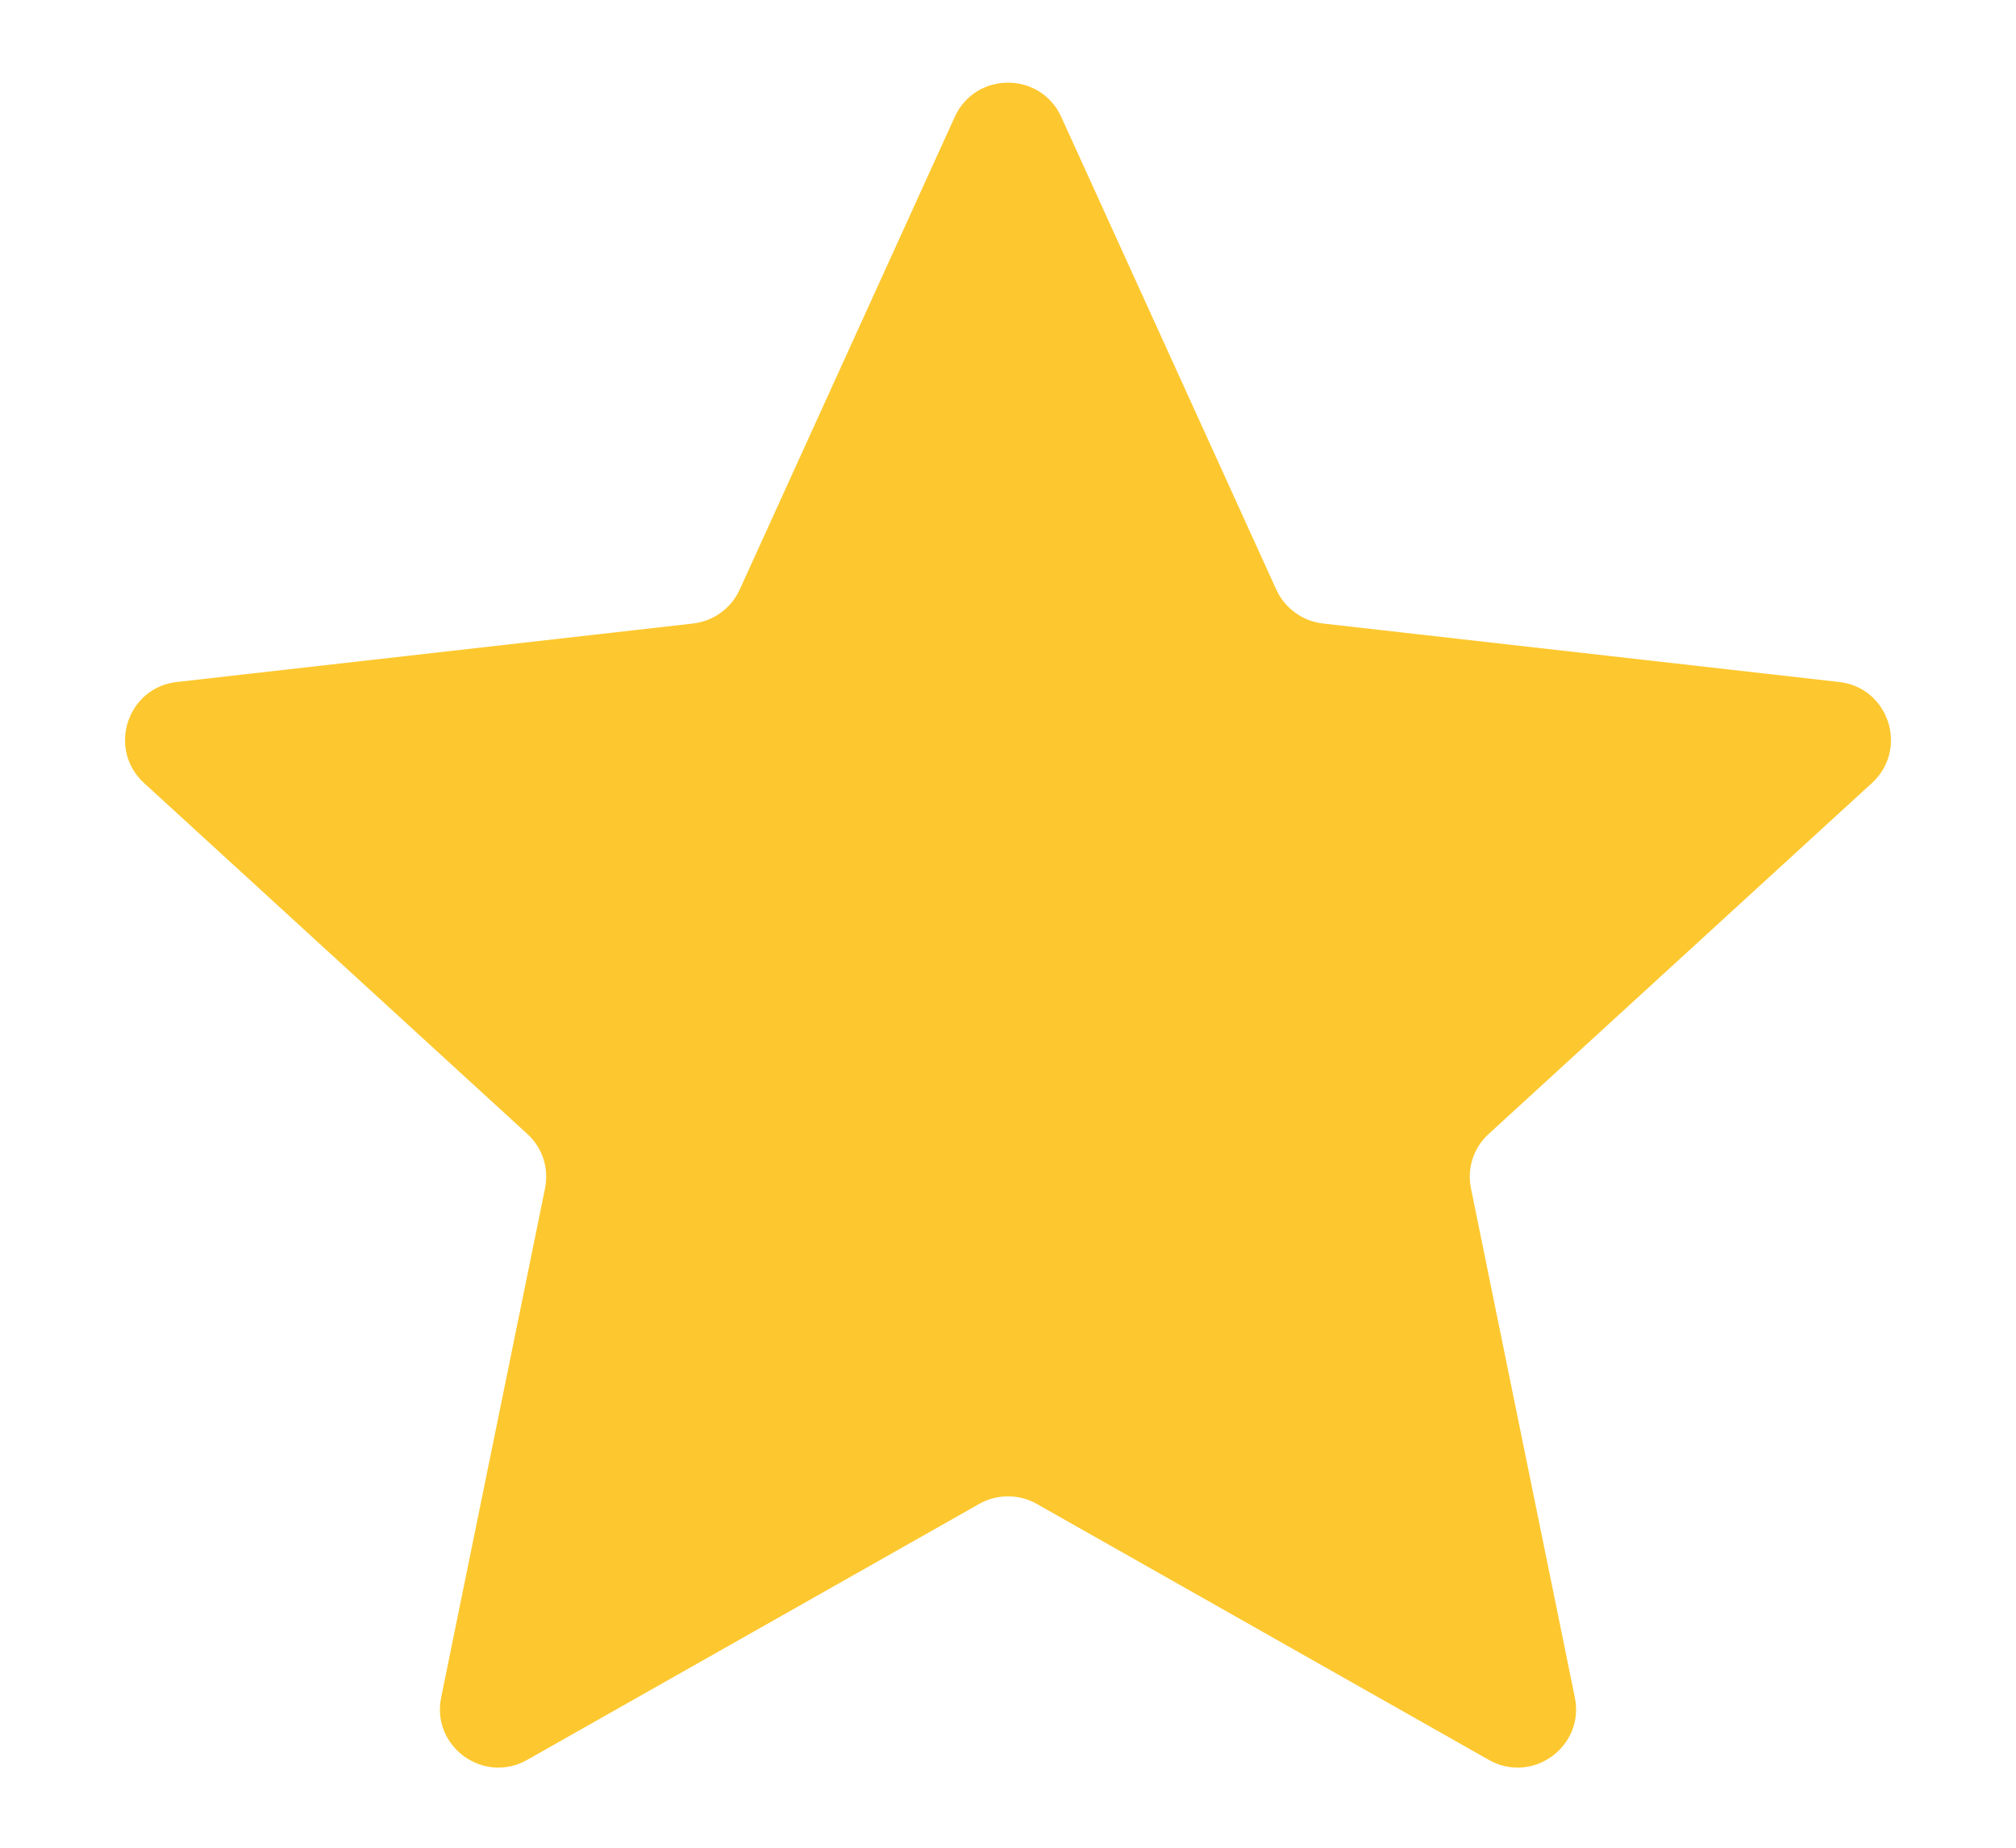 <svg width="100%" height="100%" viewBox="0 0 12 11" fill="none" xmlns="http://www.w3.org/2000/svg">
<path d="M5.683 0.696C5.807 0.424 6.193 0.424 6.317 0.696L7.597 3.51C7.648 3.621 7.753 3.698 7.875 3.712L10.947 4.06C11.243 4.093 11.363 4.46 11.142 4.662L8.862 6.75C8.771 6.832 8.731 6.956 8.756 7.076L9.374 10.105C9.434 10.398 9.121 10.624 8.862 10.477L6.171 8.953C6.065 8.893 5.935 8.893 5.829 8.953L3.138 10.477C2.879 10.624 2.566 10.398 2.626 10.105L3.244 7.076C3.269 6.956 3.229 6.832 3.138 6.75L0.858 4.662C0.637 4.46 0.757 4.093 1.053 4.06L4.125 3.712C4.247 3.698 4.352 3.621 4.403 3.51L5.683 0.696Z" fill="#FDC82F"></path>
</svg>
